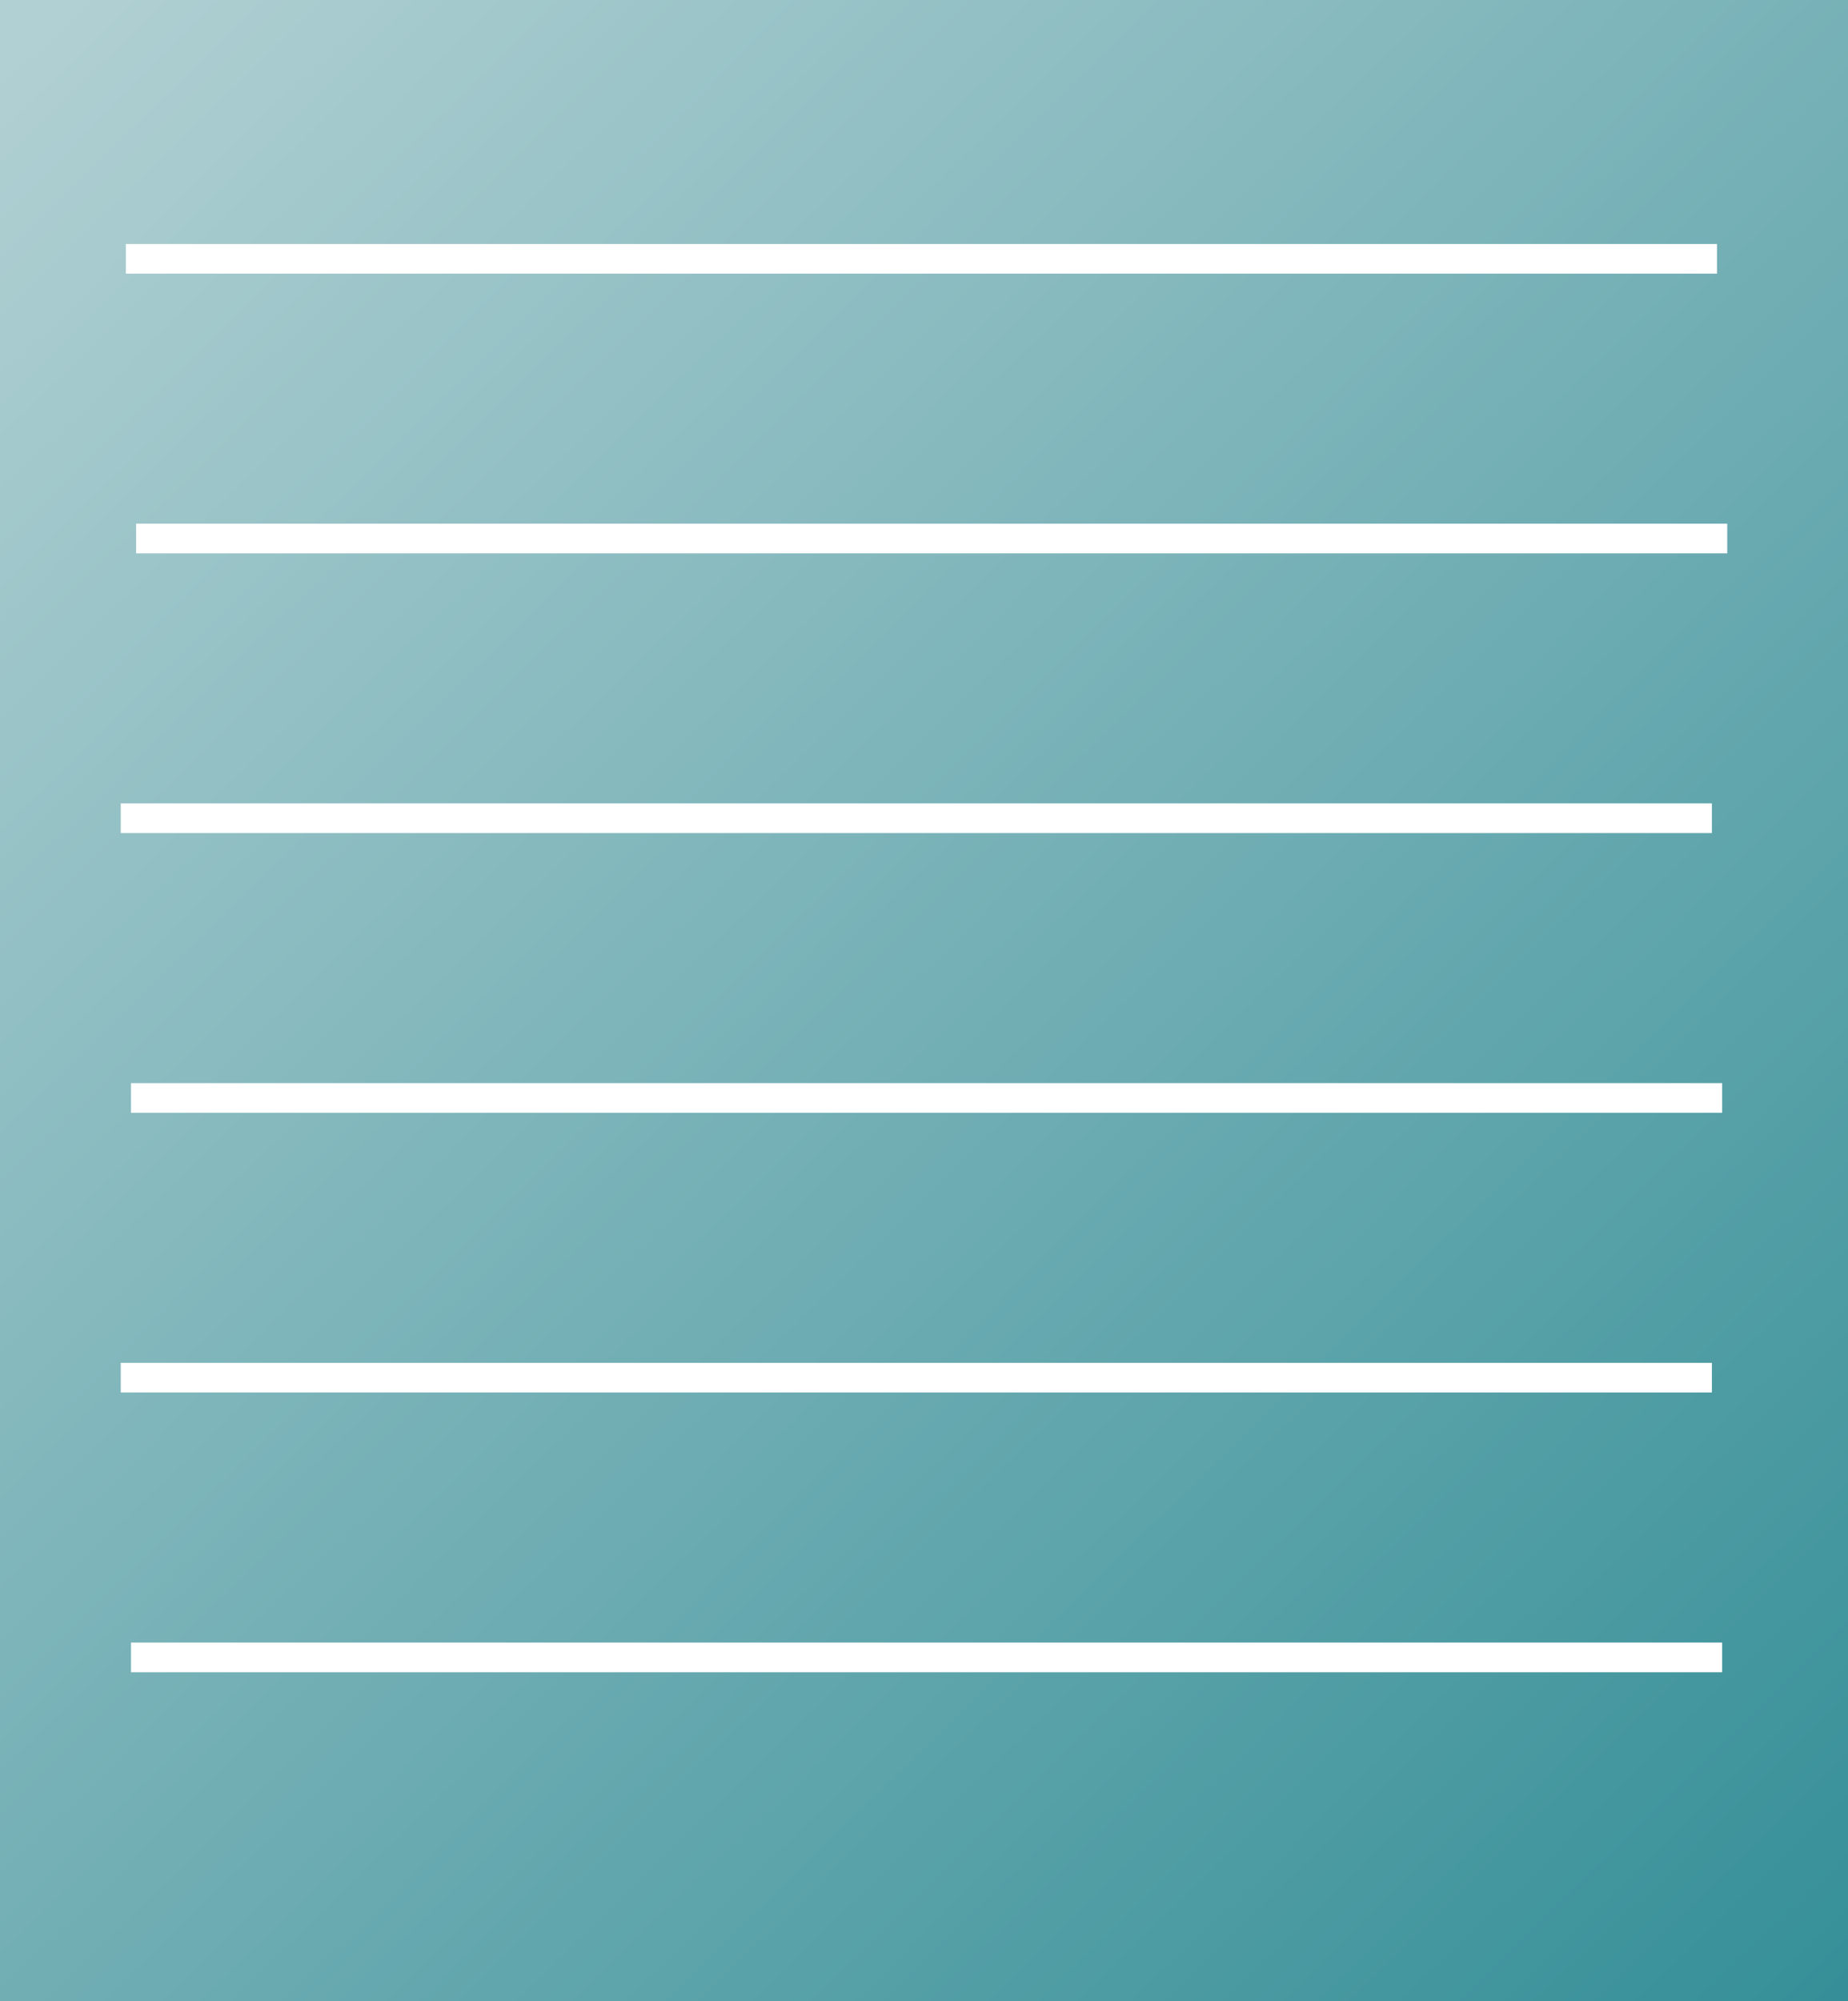 <svg width="109" height="118" viewBox="0 0 109 118" fill="none" xmlns="http://www.w3.org/2000/svg">
<g filter="url(#filter0_n_2993_100)">
<path d="M0 0V118H109V0H0ZM7.424 14.385H101.273V16.134H7.424V14.385ZM7.123 47.369H100.972V49.118H7.123V47.369ZM7.123 80.354H100.972V82.103H7.123V80.354ZM101.576 98.597H7.727V96.848H101.576V98.597ZM101.576 65.611H7.727V63.862H101.576V65.611ZM101.877 32.626H8.028V30.877H101.877V32.626Z" fill="url(#paint0_linear_2993_100)"/>
</g>
<defs>
<filter id="filter0_n_2993_100" x="0" y="0" width="109" height="118" filterUnits="userSpaceOnUse" color-interpolation-filters="sRGB">
<feFlood flood-opacity="0" result="BackgroundImageFix"/>
<feBlend mode="normal" in="SourceGraphic" in2="BackgroundImageFix" result="shape"/>
<feTurbulence type="fractalNoise" baseFrequency="1.111 1.111" stitchTiles="stitch" numOctaves="3" result="noise" seed="6252" />
<feColorMatrix in="noise" type="luminanceToAlpha" result="alphaNoise" />
<feComponentTransfer in="alphaNoise" result="coloredNoise1">
<feFuncA type="discrete" tableValues="0 0 1 1 1 1 1 1 1 1 1 1 1 1 1 1 1 1 1 1 1 1 1 1 1 1 1 1 1 1 1 1 1 1 1 1 1 1 1 1 1 1 1 1 1 1 1 1 0 0 0 0 0 0 0 0 0 0 0 0 0 0 0 0 0 0 0 0 0 0 0 0 0 0 0 0 0 0 0 0 0 0 0 0 0 0 0 0 0 0 0 0 0 0 0 0 0 0 0 0 "/>
</feComponentTransfer>
<feComposite operator="in" in2="shape" in="coloredNoise1" result="noise1Clipped" />
<feFlood flood-color="rgba(0, 0, 0, 0.09)" result="color1Flood" />
<feComposite operator="in" in2="noise1Clipped" in="color1Flood" result="color1" />
<feMerge result="effect1_noise_2993_100">
<feMergeNode in="shape" />
<feMergeNode in="color1" />
</feMerge>
</filter>
<linearGradient id="paint0_linear_2993_100" x1="1.4187e-06" y1="3.331" x2="117.185" y2="123.208" gradientUnits="userSpaceOnUse">
<stop stop-color="#B1D0D3"/>
<stop offset="1" stop-color="#2E8B94"/>
</linearGradient>
</defs>
</svg>
